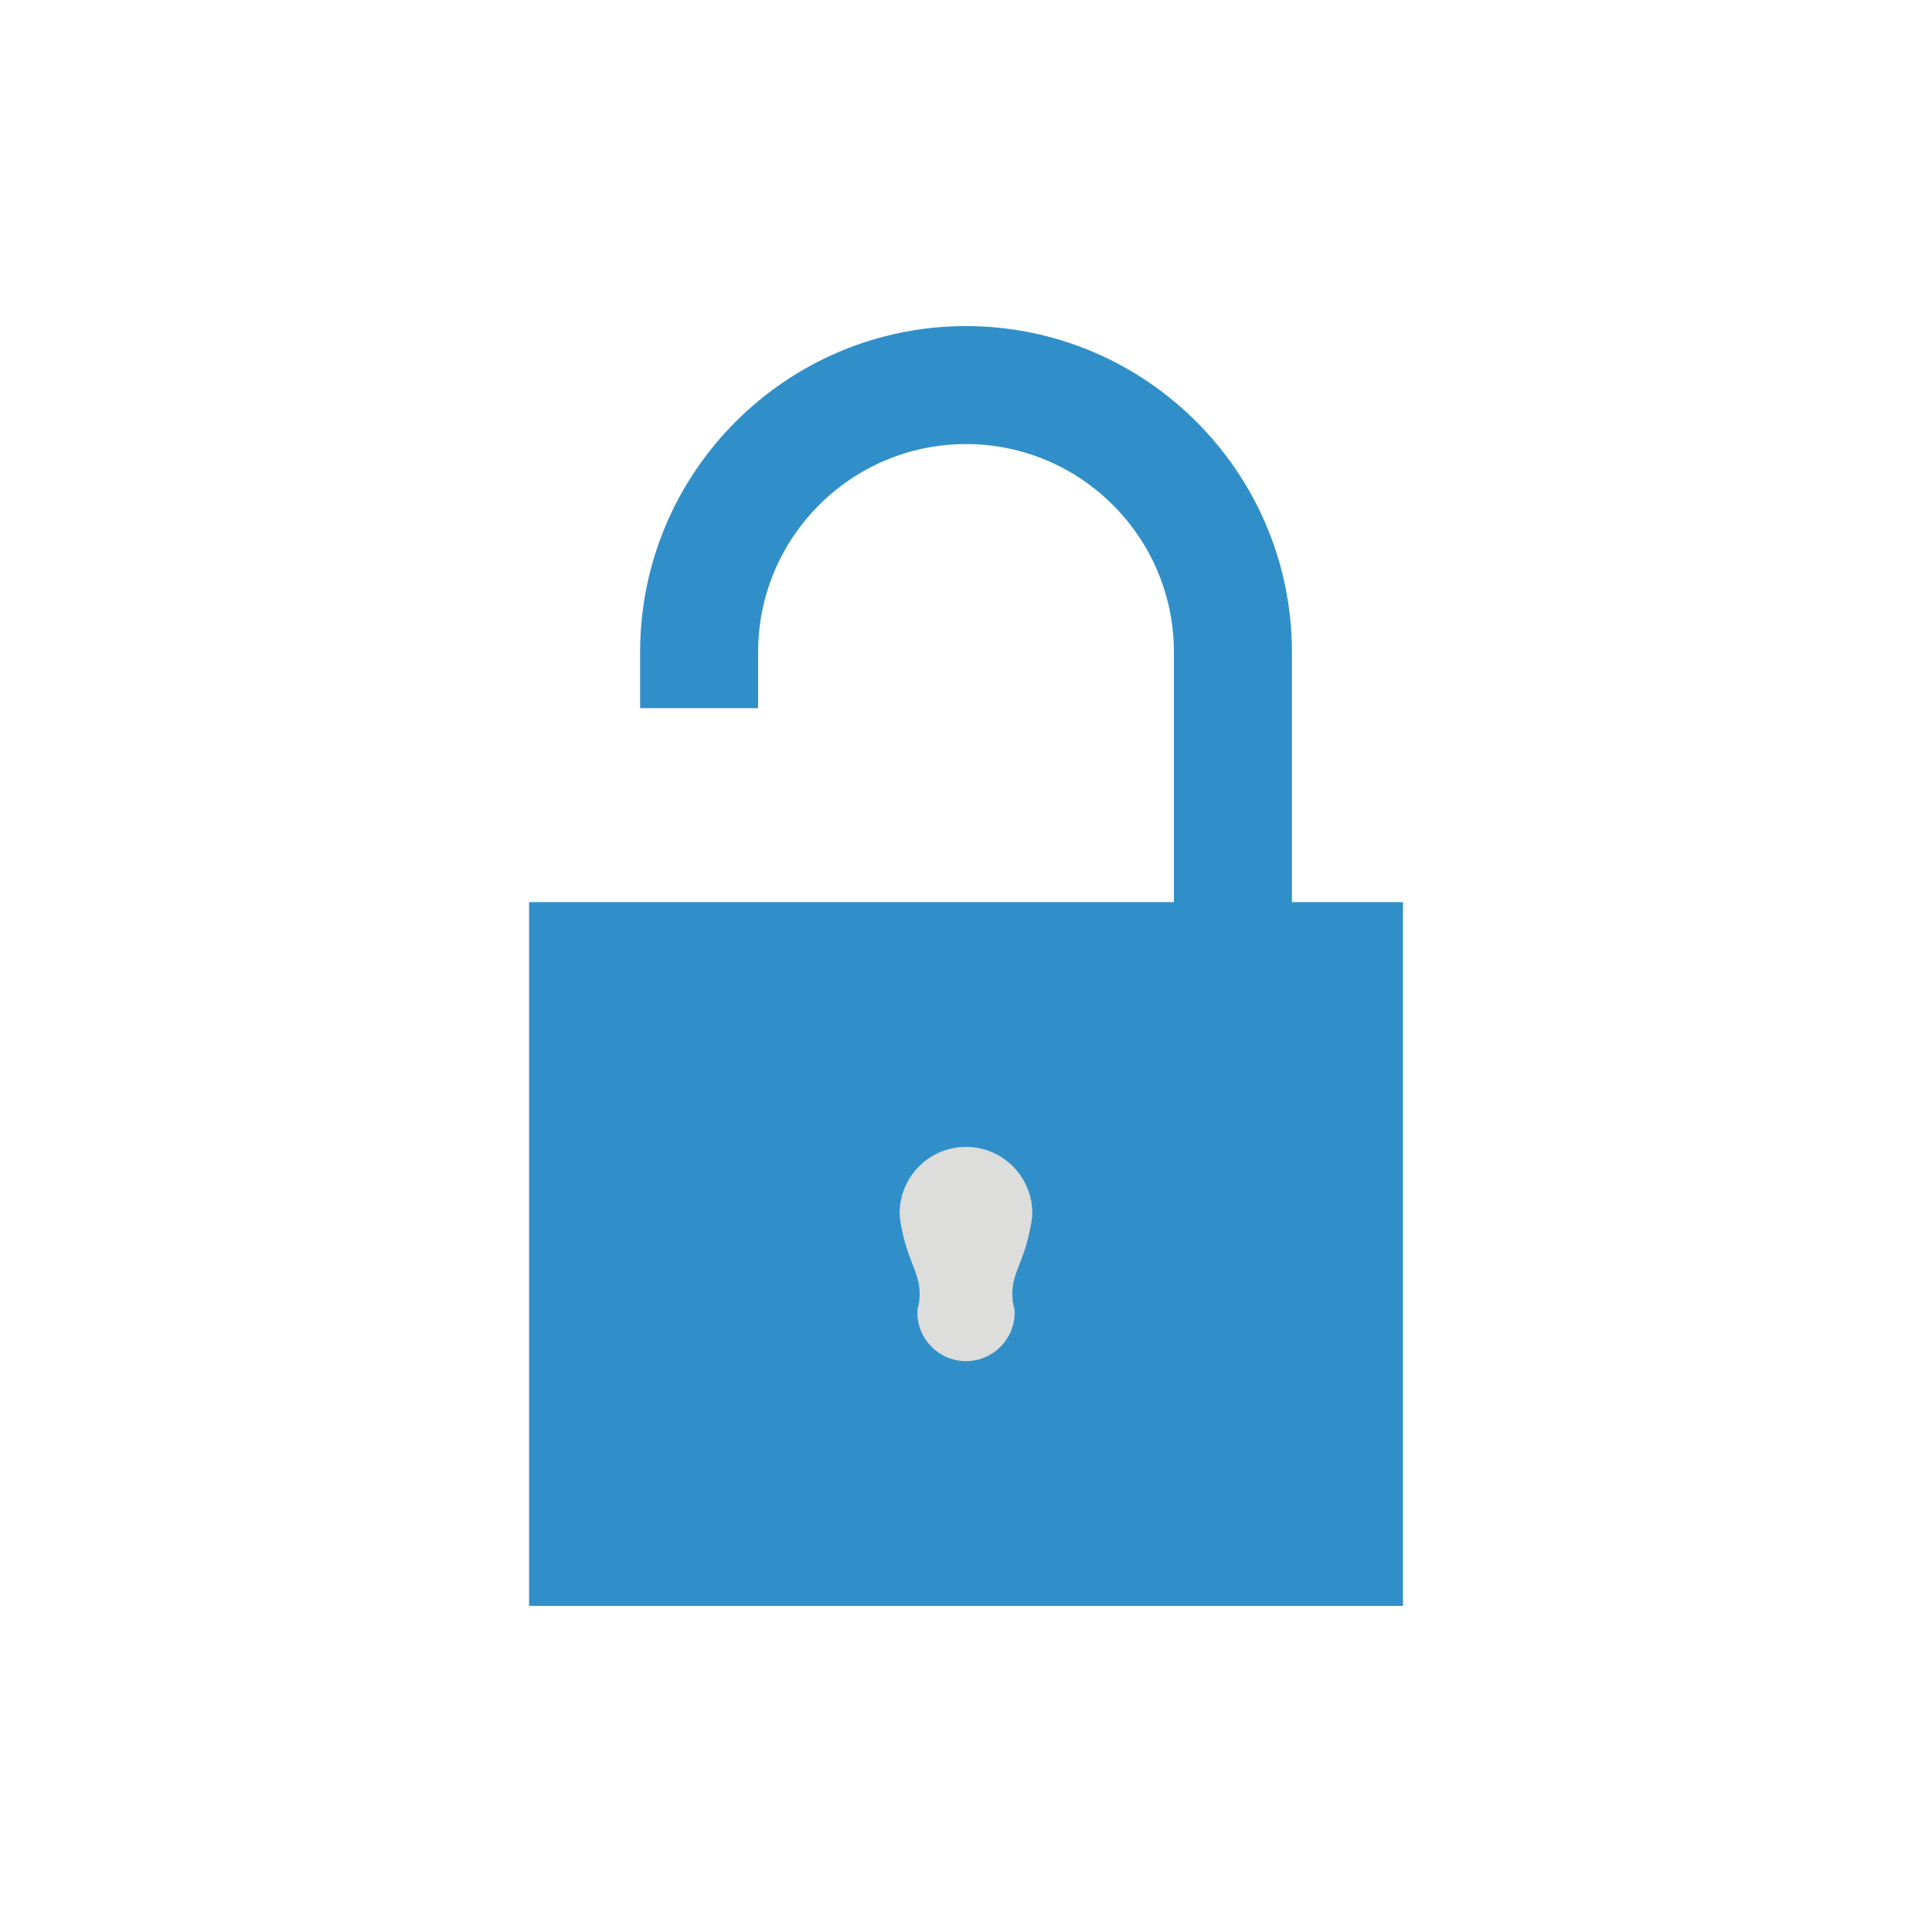 <?xml version="1.0" encoding="UTF-8"?>
<svg id="Nachbau" xmlns="http://www.w3.org/2000/svg" viewBox="0 0 800 800">
  <defs>
    <style>
      .cls-1 {
        fill: #308fc9;
      }

      .cls-1, .cls-2 {
        stroke-width: 0px;
      }

      .cls-2 {
        fill: #dddddc;
      }
    </style>
  </defs>
  <g id="G-0019_BUW_Icon_Zugang">
    <g id="Schloss">
      <path id="Schloss-2" data-name="Schloss" class="cls-1" d="M580.93,373.54v291.44H219.08v-291.44h267.01v-103.57c0-47.47-38.61-86.09-86.09-86.09s-86.08,38.62-86.08,86.09v23.25h-48.86v-23.25c0-74.4,60.54-134.94,134.94-134.94s134.95,60.54,134.95,134.94v103.57h45.98Z"/>
      <path id="Schlüsselloch" class="cls-2" d="M420.14,543.47c0,11.12-9.02,20.14-20.14,20.14s-20.14-9.02-20.14-20.14c0-2.65.64-2.14.89-5.95.66-9.73-4.17-13.84-6.98-26.94-.88-4.1-1.25-6.15-1.25-8.21,0-15.17,12.3-27.47,27.47-27.47s27.47,12.3,27.47,27.47c0,2.06-.37,4.12-1.26,8.24-2.81,13.09-7.62,17.2-6.96,26.94.26,3.8.89,3.29.89,5.92Z"/>
    </g>
  </g>
</svg>